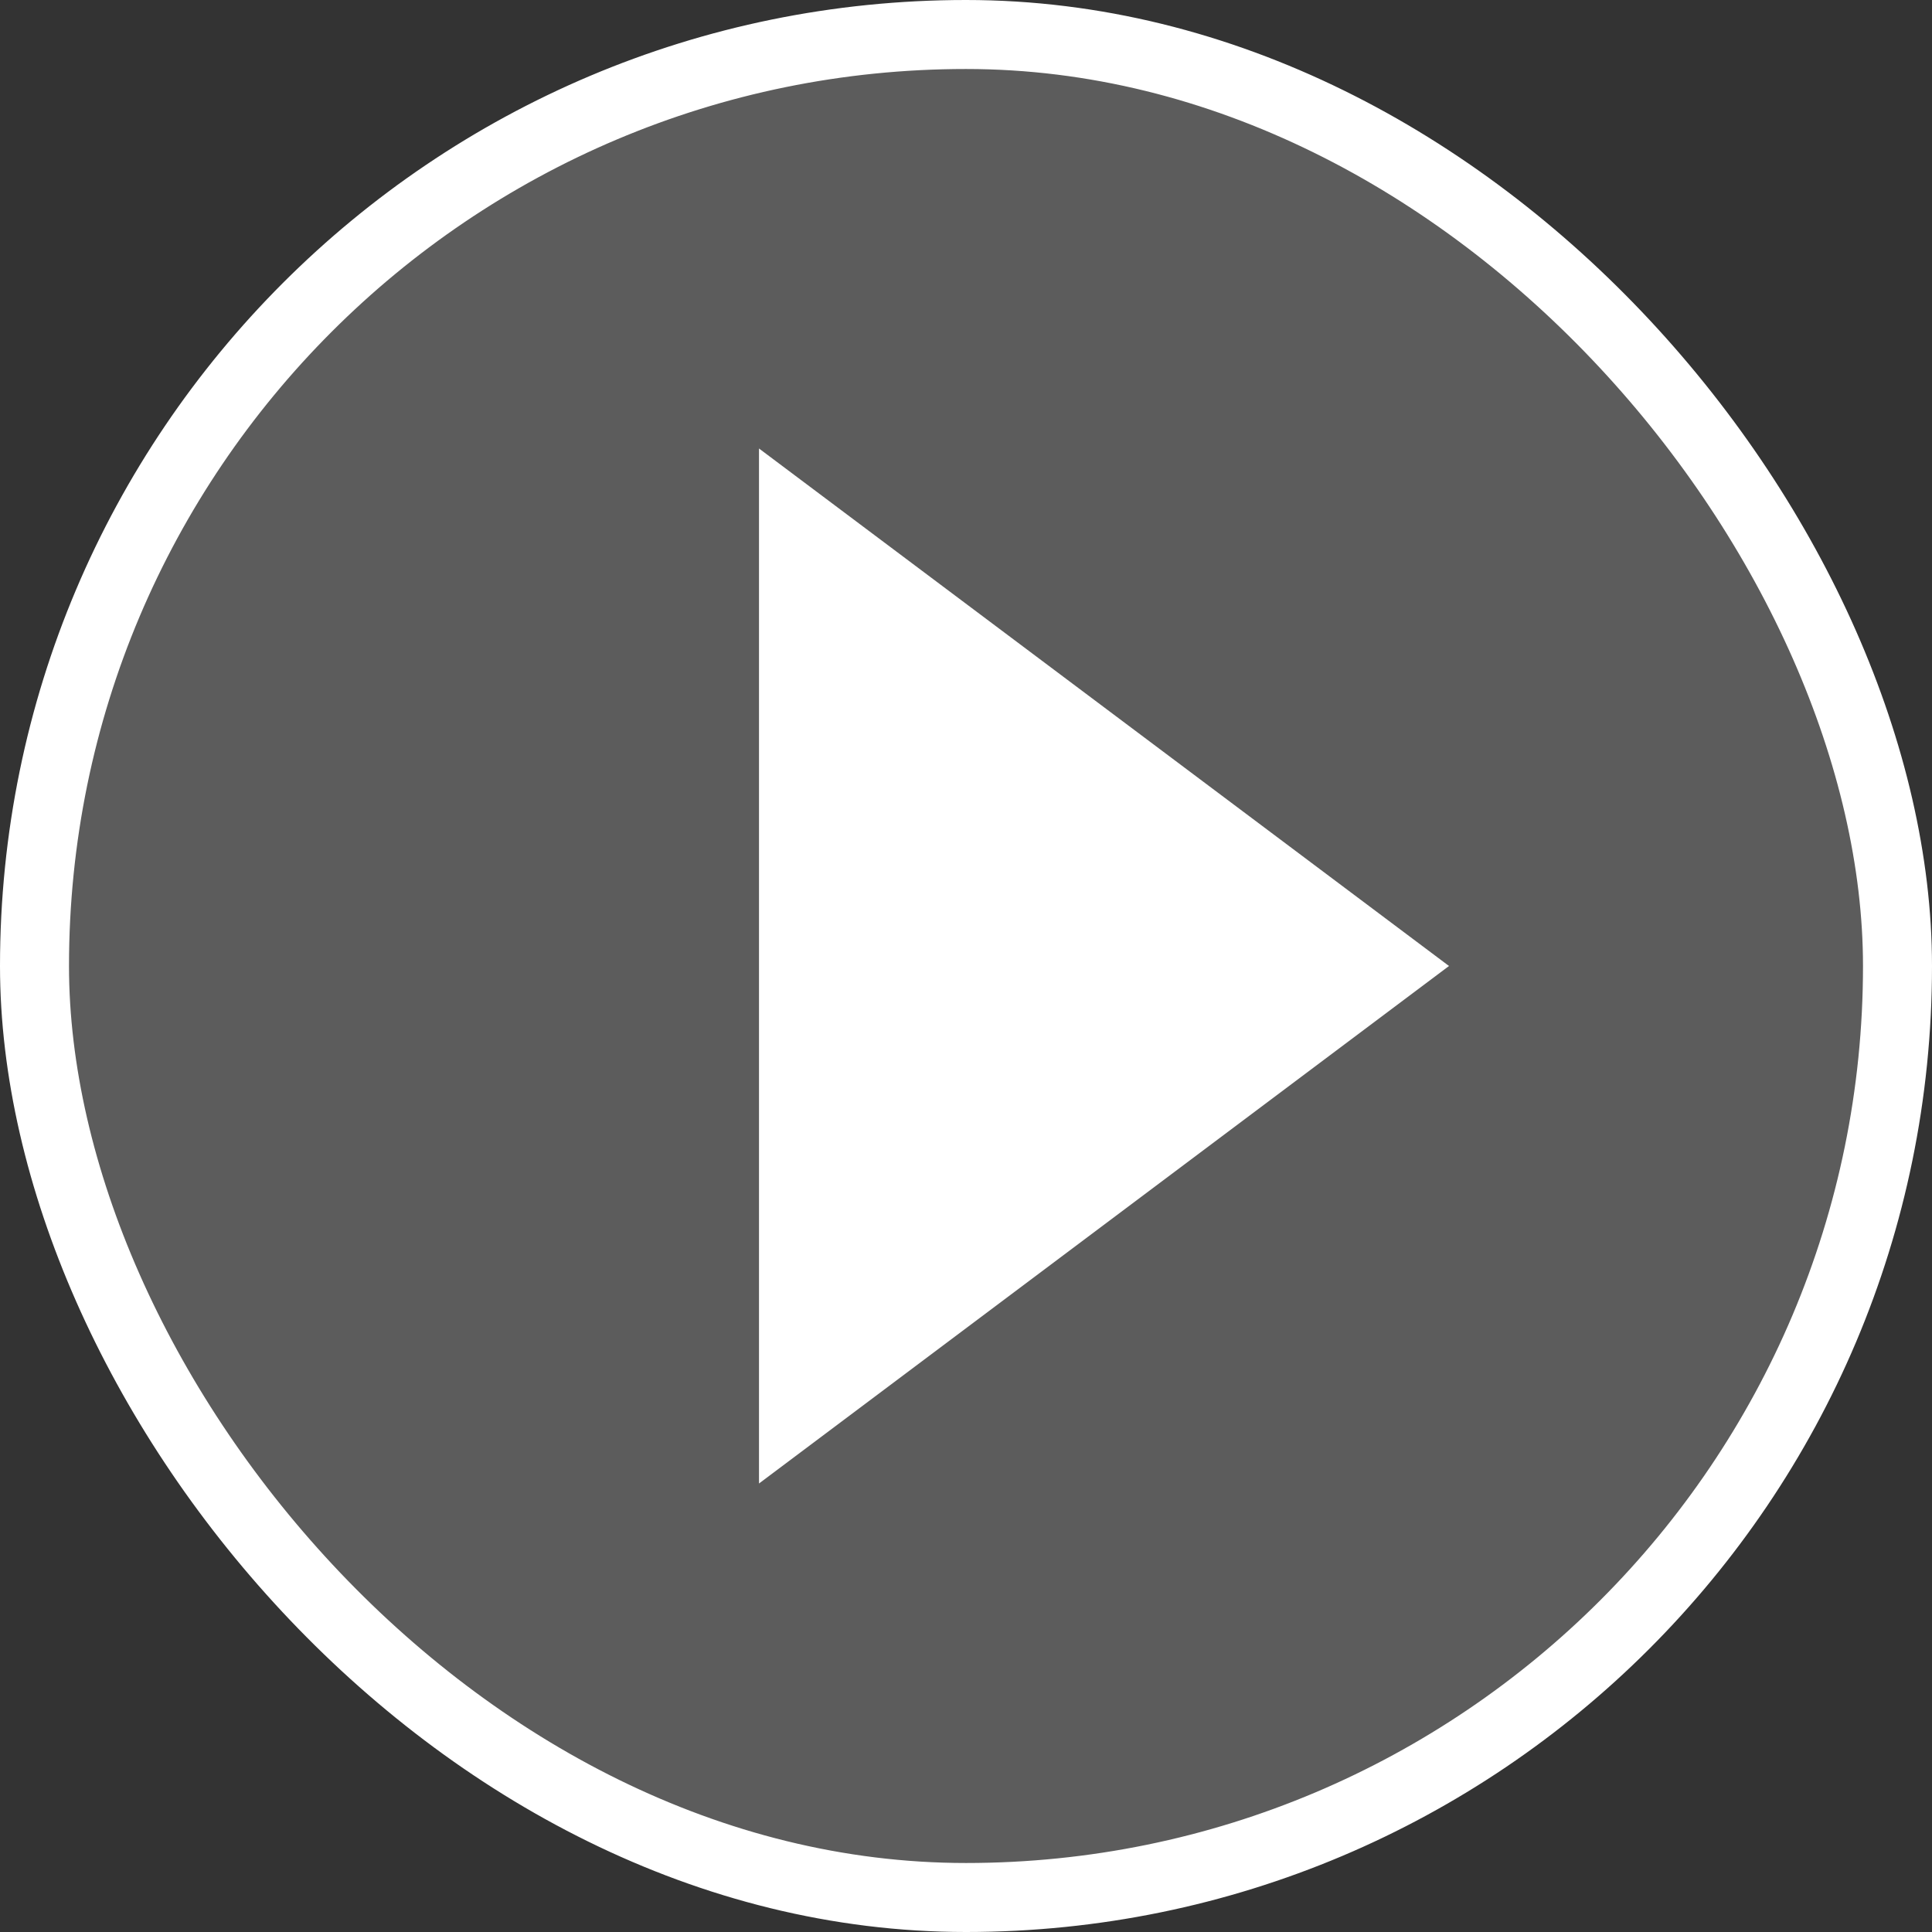 <svg fill="none" height="56" viewBox="0 0 56 56" width="56" xmlns="http://www.w3.org/2000/svg"><rect x="0" y="0" width="56" height="56" fill="#333333" stroke="none"/><rect fill="#fff" fill-opacity=".2" height="54" rx="27" width="54" x="1" y="1"/><rect height="54" rx="27" stroke="#fff" stroke-width="2" width="54" x="1" y="1"/><path d="m22 13v30l20-15z" fill="#fff"/></svg>